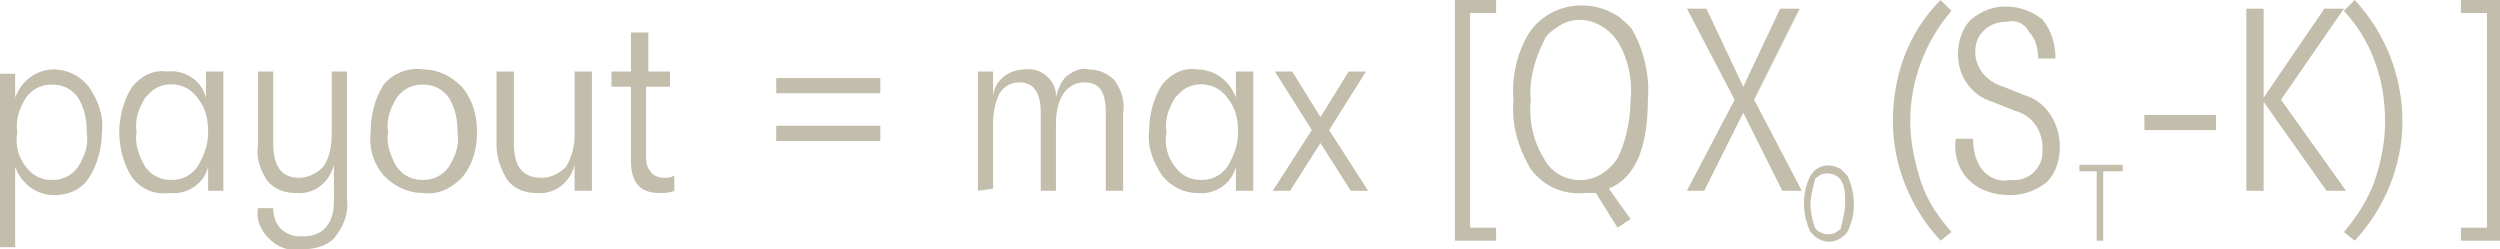 <?xml version="1.0" encoding="utf-8"?>
<!-- Generator: Adobe Illustrator 25.4.1, SVG Export Plug-In . SVG Version: 6.00 Build 0)  -->
<svg version="1.1" id="Lager_1" xmlns="http://www.w3.org/2000/svg" xmlns:xlink="http://www.w3.org/1999/xlink" x="0px" y="0px"
	 viewBox="0 0 115.3 11.5" style="enable-background:new 0 0 115.3 11.5;" xml:space="preserve">
<style type="text/css">
	.st0{fill:#C3BDAC;}
</style>
<g id="Lager_2_00000059298931123224872880000014955227347277920908_">
	<g id="Lager_1-2">
		<g>
			<g>
				<path class="st0" d="M2.5,3.2c0.6,0,1.2,0.3,1.6,0.8c0.4,0.6,0.7,1.3,0.6,2.1c0,0.7-0.2,1.5-0.6,2.1C3.8,8.7,3.2,9,2.5,9
					C1.7,9,1,8.5,0.7,7.7v3.7H0v-8h0.7v1.1C1,3.7,1.7,3.2,2.5,3.2z M1.2,7.7c0.3,0.4,0.7,0.6,1.2,0.6c0.5,0,0.9-0.2,1.2-0.6
					c0.3-0.5,0.5-1,0.4-1.6c0-0.6-0.1-1.1-0.4-1.6C3.3,4.1,2.9,3.9,2.4,3.9c-0.5,0-0.9,0.2-1.2,0.6c-0.3,0.5-0.5,1-0.4,1.6
					C0.7,6.6,0.8,7.2,1.2,7.7z"/>
				<path class="st0" d="M7.8,8.9C7.1,9,6.5,8.7,6.1,8.2C5.7,7.6,5.5,6.8,5.5,6.1c0-0.7,0.2-1.5,0.6-2.1c0.4-0.5,1-0.8,1.6-0.7
					c0.8-0.1,1.6,0.4,1.8,1.2V3.3h0.8v5.5H9.6V7.7C9.4,8.5,8.6,9,7.8,8.9z M6.7,7.7C7,8.1,7.4,8.3,7.9,8.3c0.5,0,0.9-0.2,1.2-0.6
					c0.3-0.5,0.5-1,0.5-1.6c0-0.6-0.1-1.1-0.5-1.6C8.6,3.8,7.6,3.7,7,4.2C6.9,4.3,6.8,4.4,6.7,4.5c-0.3,0.5-0.5,1-0.4,1.6
					C6.2,6.6,6.4,7.2,6.7,7.7z"/>
				<path class="st0" d="M15.2,3.3H16v5.9c0.1,0.7-0.2,1.3-0.6,1.8c-0.4,0.4-1,0.5-1.5,0.5c-0.6,0.1-1.1-0.1-1.5-0.5
					c-0.4-0.4-0.6-0.9-0.5-1.4h0.7c0,0.7,0.4,1.2,1.1,1.3c0.1,0,0.2,0,0.3,0c0.9,0,1.4-0.6,1.4-1.6V7.6c-0.2,0.8-0.9,1.4-1.8,1.3
					c-0.5,0-1-0.2-1.3-0.6c-0.3-0.5-0.5-1-0.4-1.6V3.3h0.7v3.3c0,1.1,0.4,1.6,1.2,1.6c0.4,0,0.8-0.2,1.1-0.5c0.3-0.4,0.4-1,0.4-1.5
					V3.3z"/>
				<path class="st0" d="M19.5,8.9c-0.7,0-1.3-0.3-1.8-0.8c-0.5-0.6-0.7-1.3-0.6-2.1c0-0.7,0.2-1.5,0.6-2.1c0.4-0.5,1.1-0.8,1.8-0.7
					c0.7,0,1.3,0.3,1.8,0.8c0.5,0.6,0.7,1.3,0.7,2.1c0,0.8-0.2,1.5-0.7,2.1C20.8,8.7,20.2,9,19.5,8.9z M18.3,7.7
					c0.3,0.4,0.7,0.6,1.2,0.6c0.5,0,0.9-0.2,1.2-0.6c0.3-0.5,0.5-1,0.4-1.6c0-0.6-0.1-1.1-0.4-1.6c-0.3-0.4-0.7-0.6-1.2-0.6
					c-0.5,0-0.9,0.2-1.2,0.6c-0.3,0.5-0.5,1-0.4,1.6C17.8,6.6,18,7.2,18.3,7.7z"/>
				<path class="st0" d="M24.7,8.9c-0.5,0-1-0.2-1.3-0.6c-0.3-0.5-0.5-1-0.5-1.6V3.3h0.8v3.3c0,1.1,0.4,1.6,1.3,1.6
					c0.4,0,0.8-0.2,1.1-0.5c0.3-0.5,0.4-1,0.4-1.5V3.3h0.8v5.5h-0.8V7.6C26.3,8.4,25.6,9,24.7,8.9z"/>
				<path class="st0" d="M30.6,8.2c0.2,0,0.3,0,0.5-0.1v0.7c-0.2,0.1-0.4,0.1-0.7,0.1c-0.9,0-1.3-0.5-1.3-1.5V4h-0.9V3.3h0.9V1.5
					h0.8v1.8h1V4h-1.1v3.2c0,0.2,0,0.5,0.2,0.7C30.1,8.1,30.4,8.2,30.6,8.2z"/>
				<path class="st0" d="M35.8,4.3V3.6h4.8v0.7L35.8,4.3z M35.8,6.5V5.8h4.8v0.7H35.8z"/>
				<path class="st0" d="M45.1,8.8V3.3h0.7v1.1c0.1-0.7,0.7-1.2,1.5-1.2c0.7-0.1,1.4,0.5,1.4,1.2c0,0,0,0.1,0,0.1
					c0.1-0.4,0.2-0.7,0.5-1c0.3-0.2,0.6-0.4,1-0.3c0.5,0,0.9,0.2,1.2,0.5c0.3,0.4,0.5,1,0.4,1.5v3.6h-0.8V5.2c0-1-0.3-1.4-1-1.4
					s-1.3,0.6-1.3,1.9v3.1h-0.7V5.2c0-0.9-0.3-1.4-1-1.4c-0.4,0-0.7,0.2-0.9,0.5c-0.2,0.4-0.3,0.9-0.3,1.4v3L45.1,8.8z"/>
				<path class="st0" d="M55.2,8.9c-0.6,0-1.2-0.3-1.6-0.8c-0.4-0.6-0.7-1.3-0.6-2.1c0-0.7,0.2-1.5,0.6-2.1c0.4-0.5,1-0.8,1.6-0.7
					c0.8,0,1.5,0.5,1.8,1.3V3.3h0.8v5.5H57V7.7C56.8,8.5,56,9,55.2,8.9z M54.2,7.7c0.3,0.4,0.7,0.6,1.2,0.6c0.5,0,0.9-0.2,1.2-0.6
					c0.3-0.5,0.5-1,0.5-1.6c0-0.6-0.1-1.1-0.5-1.6c-0.5-0.7-1.5-0.8-2.1-0.3c-0.1,0.1-0.2,0.2-0.3,0.3c-0.3,0.5-0.5,1-0.4,1.6
					C53.7,6.6,53.8,7.2,54.2,7.7z"/>
				<path class="st0" d="M58.7,8.8L60.5,6l-1.7-2.7h0.8l1.3,2.1l1.3-2.1H63L61.3,6l1.8,2.8h-0.8l-1.4-2.2l-1.4,2.2H58.7z"/>
				<path class="st0" d="M67.1,11.1V0H69v0.6h-1.2v9.9H69v0.6H67.1z"/>
				<path class="st0" d="M76,4.6c0,0.9-0.1,1.8-0.4,2.6c-0.3,0.7-0.7,1.2-1.4,1.5l1,1.4l-0.6,0.4l-1-1.6c-0.2,0-0.4,0-0.5,0
					c-1,0.1-1.9-0.3-2.5-1.1c-0.6-1-0.9-2.1-0.8-3.2c-0.1-1.1,0.2-2.3,0.8-3.2c1-1.3,2.8-1.5,4.1-0.6c0.2,0.2,0.4,0.3,0.6,0.6
					C75.8,2.3,76.1,3.5,76,4.6z M71.2,1.9c-0.4,0.8-0.7,1.8-0.6,2.7c-0.1,0.9,0.1,1.9,0.6,2.7C71.7,8.3,73,8.6,73.9,8
					c0.3-0.2,0.5-0.4,0.7-0.7c0.4-0.8,0.6-1.8,0.6-2.7c0.1-0.9-0.1-1.9-0.6-2.7C74,1,72.8,0.6,71.9,1.2C71.6,1.4,71.3,1.6,71.2,1.9
					L71.2,1.9z"/>
				<path class="st0" d="M77.8,8.8L80,4.6l-2.2-4.2h0.9L80.4,4l1.7-3.6H83l-2.1,4.2l2.2,4.2h-0.9l-1.8-3.6l-1.8,3.6L77.8,8.8z"/>
				<path class="st0" d="M89.5,11.1c-1.4-1.5-2.2-3.5-2.2-5.5c0-2.1,0.7-4.1,2.2-5.6l0.5,0.5c-1.2,1.4-1.9,3.2-1.9,5.1
					c0,0.9,0.2,1.9,0.5,2.8c0.3,0.9,0.8,1.6,1.4,2.3L89.5,11.1z"/>
				<path class="st0" d="M92.7,9c-0.7,0-1.4-0.2-1.9-0.7c-0.5-0.5-0.7-1.2-0.6-1.9h0.8c0,0.5,0.1,1,0.4,1.4c0.3,0.4,0.8,0.6,1.3,0.5
					c0.8,0.1,1.5-0.5,1.5-1.3c0-0.1,0-0.1,0-0.2c0-0.8-0.5-1.5-1.3-1.7l-1-0.4c-1-0.3-1.6-1.2-1.6-2.2c0-0.6,0.2-1.2,0.6-1.6
					c0.5-0.4,1-0.6,1.6-0.6c0.6,0,1.2,0.2,1.7,0.6c0.4,0.5,0.6,1.1,0.6,1.8h-0.8c0-0.4-0.1-0.9-0.4-1.2C93.4,1.1,93,0.9,92.6,1
					c-0.4,0-0.8,0.1-1.1,0.4c-0.3,0.3-0.4,0.6-0.4,1c0,0.8,0.6,1.4,1.3,1.6l1,0.4c1,0.3,1.6,1.3,1.6,2.4c0,0.6-0.2,1.2-0.6,1.6
					C93.9,8.8,93.3,9,92.7,9z"/>
				<path class="st0" d="M98.9,6V5.3h3.3V6H98.9z"/>
				<path class="st0" d="M108.2,8.8h-0.9l-2.9-4.1v4.1h-0.8V0.4h0.8v4.1l2.8-4.1h0.9l-2.9,4.2L108.2,8.8z"/>
				<path class="st0" d="M108.6,11.1l-0.5-0.4c0.6-0.7,1.1-1.5,1.4-2.3c0.3-0.9,0.5-1.8,0.5-2.8c0-1.9-0.6-3.7-1.9-5.1l0.5-0.5
					c1.4,1.5,2.2,3.5,2.2,5.6C110.8,7.6,110,9.6,108.6,11.1z"/>
				<path class="st0" d="M115.4,11.1h-1.9v-0.6h1.2V0.6h-1.2V0h1.9V11.1z"/>
				<path class="st0" d="M85.2,10.7c-0.4,0.5-1,0.6-1.5,0.2c-0.1-0.1-0.1-0.1-0.2-0.2c-0.2-0.4-0.3-0.9-0.3-1.3
					c0-0.5,0.1-0.9,0.3-1.3c0.3-0.5,0.9-0.6,1.4-0.3c0.1,0.1,0.2,0.2,0.3,0.3c0.2,0.4,0.3,0.9,0.3,1.3C85.5,9.9,85.4,10.3,85.2,10.7
					z M83.7,10.5c0.2,0.3,0.7,0.4,1,0.2c0.1-0.1,0.2-0.1,0.2-0.2c0.1-0.4,0.2-0.8,0.2-1.1c0-0.4,0-0.8-0.2-1.1
					c-0.2-0.3-0.7-0.4-1-0.2c-0.1,0.1-0.2,0.1-0.2,0.2c-0.1,0.4-0.2,0.8-0.2,1.1C83.5,9.8,83.6,10.2,83.7,10.5z"/>
				<path class="st0" d="M96.7,11.1V7.9h-0.8V7.6h2v0.3H97v3.2H96.7z"/>
			</g>
		</g>
	</g>
</g>
</svg>
